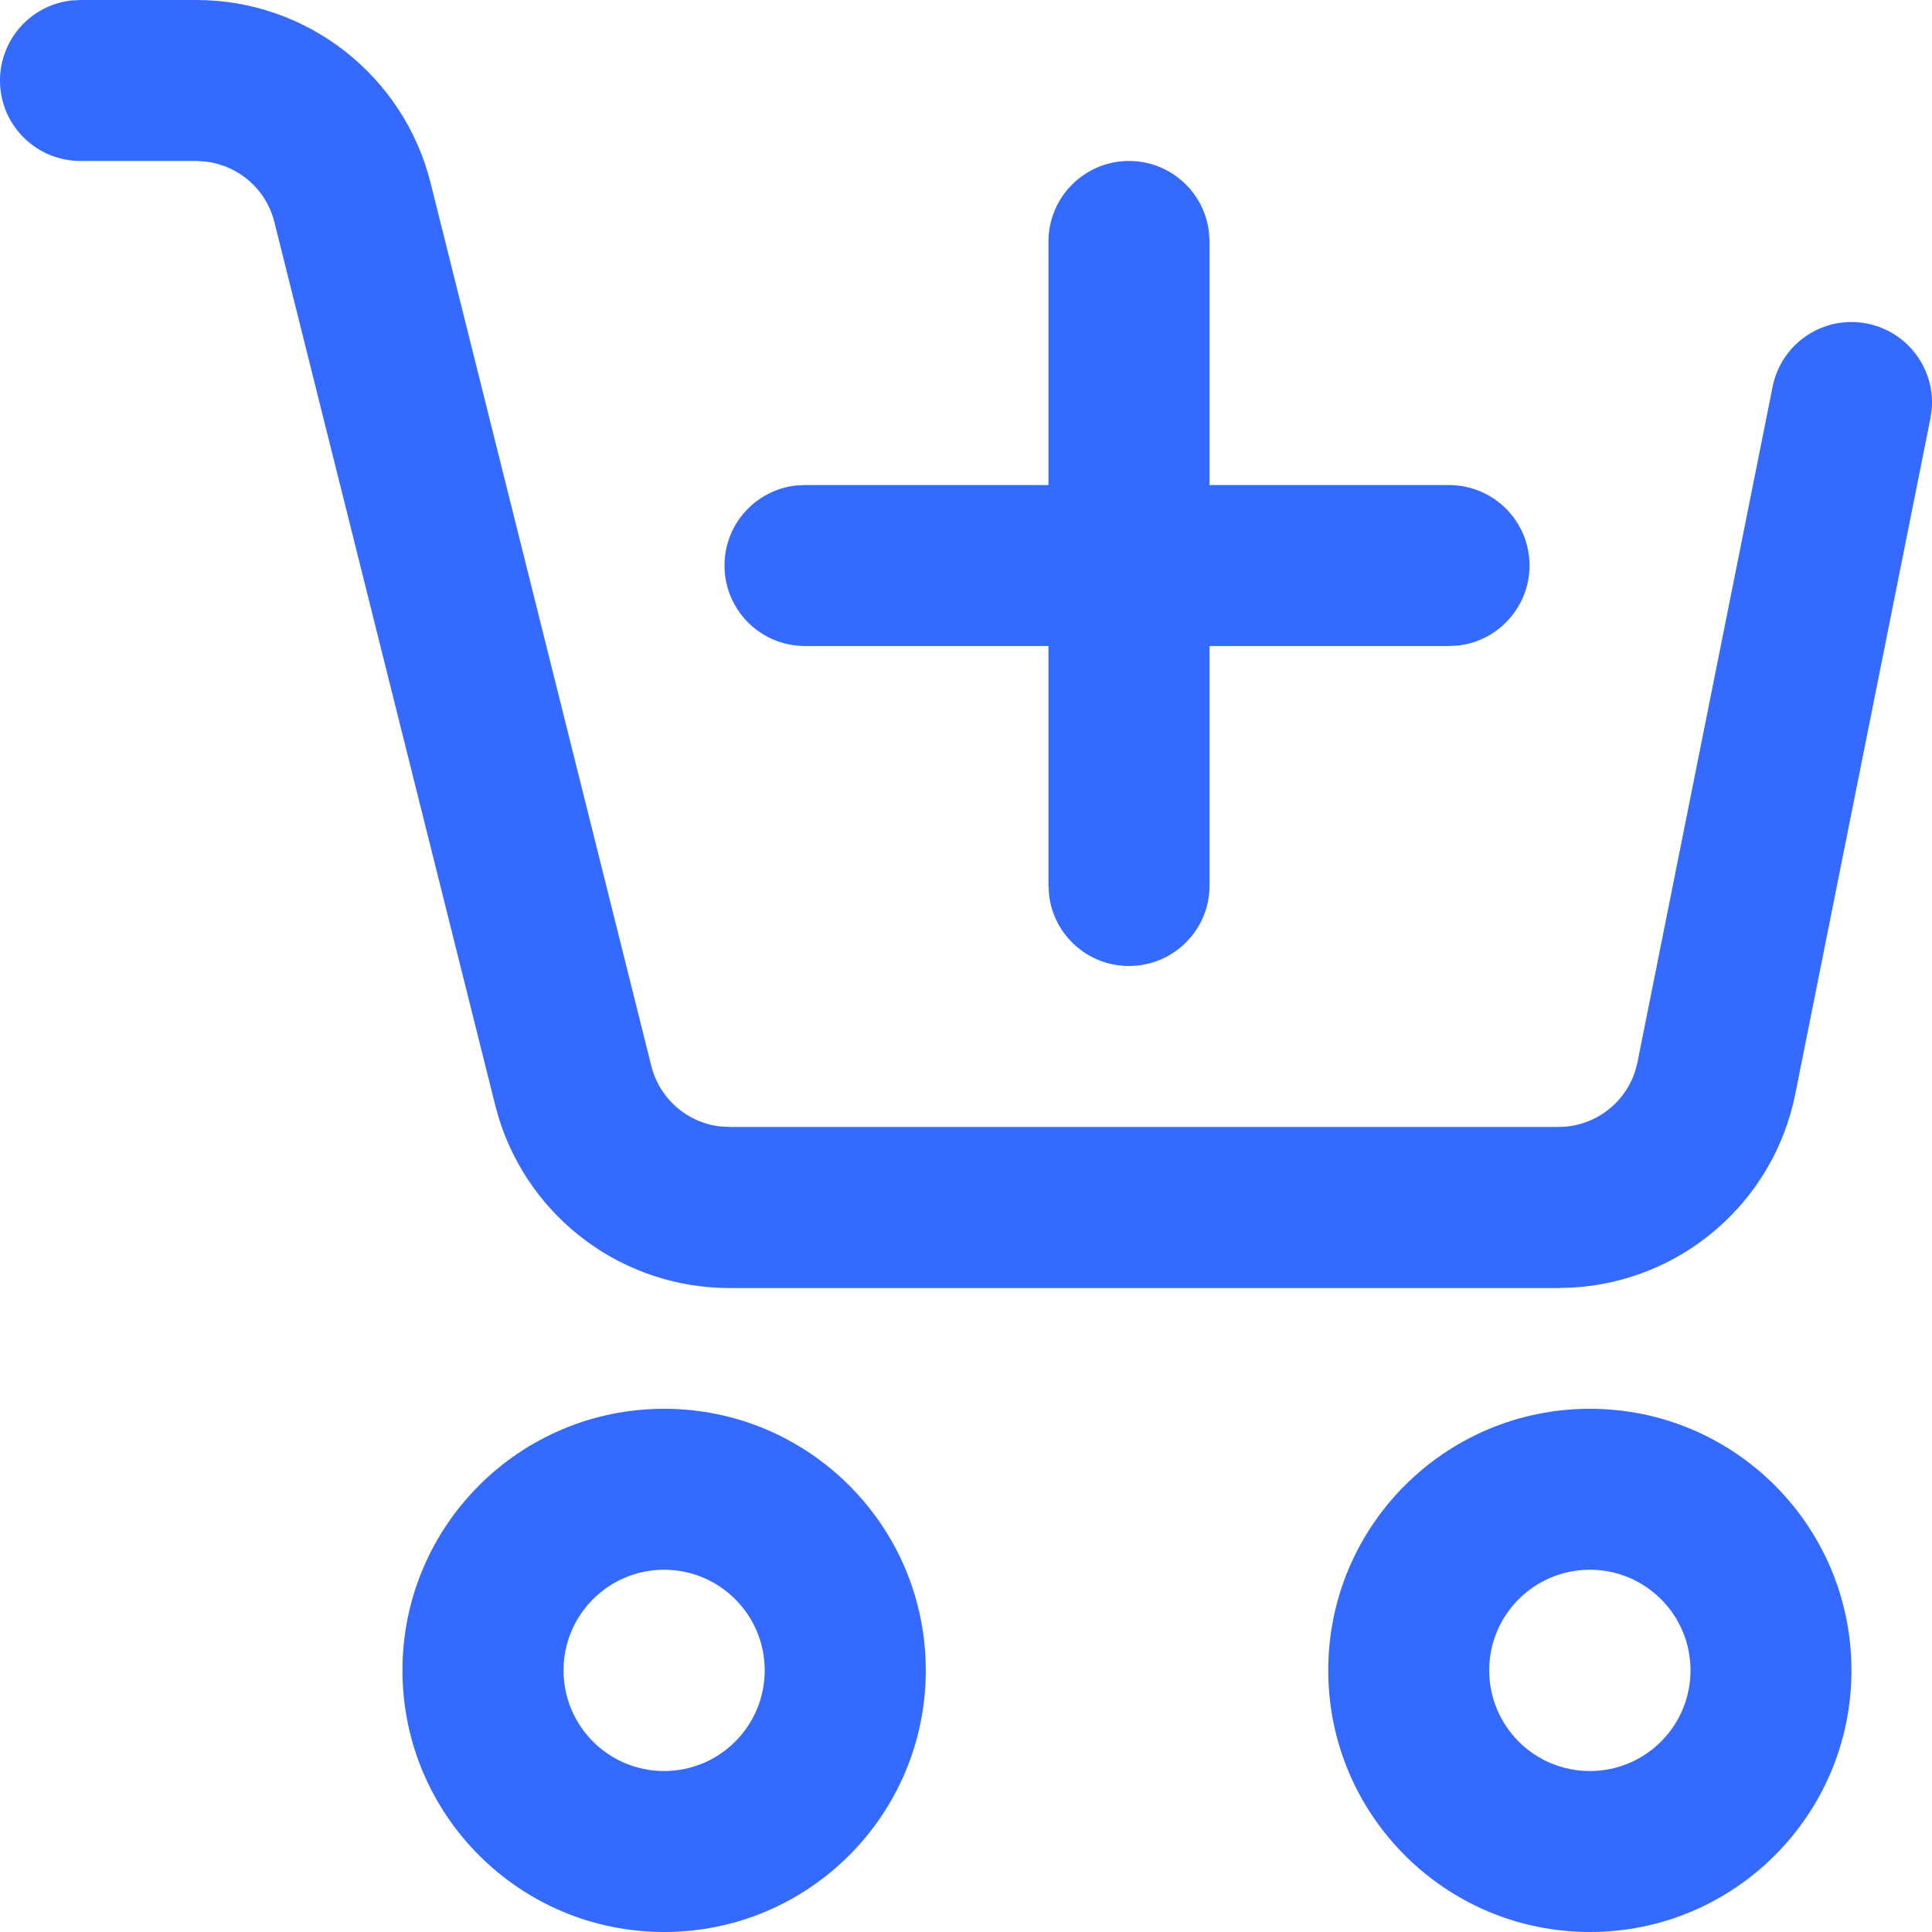 <svg width="16" height="16" viewBox="0 0 16 16" fill="none" xmlns="http://www.w3.org/2000/svg">
<path fill-rule="evenodd" clip-rule="evenodd" d="M1.626 0C2.543 0 3.343 0.625 3.566 1.515L3.566 1.515L5.394 8.828C5.462 9.1 5.692 9.298 5.965 9.329L6.041 9.333H12.907C13.198 9.333 13.452 9.145 13.541 8.873L13.561 8.797L14.68 3.203C14.752 2.842 15.103 2.607 15.464 2.68C15.799 2.747 16.025 3.054 15.998 3.387L15.987 3.464L14.868 9.059C14.689 9.955 13.928 10.61 13.025 10.663L12.907 10.667H6.041C5.163 10.667 4.393 10.095 4.133 9.266L4.101 9.152L2.272 1.838C2.204 1.566 1.975 1.369 1.701 1.338L1.626 1.333H0.667C0.298 1.333 0 1.035 0 0.667C0 0.325 0.257 0.043 0.589 0.004L0.667 0H1.626ZM5.5 11.667C4.303 11.667 3.333 12.637 3.333 13.833C3.333 15.03 4.303 16 5.5 16C6.697 16 7.667 15.03 7.667 13.833C7.667 12.637 6.697 11.667 5.5 11.667ZM5.5 13C5.96 13 6.333 13.373 6.333 13.833C6.333 14.294 5.96 14.667 5.5 14.667C5.04 14.667 4.667 14.294 4.667 13.833C4.667 13.373 5.04 13 5.5 13ZM13.167 11.667C11.97 11.667 11 12.637 11 13.833C11 15.03 11.97 16 13.167 16C14.363 16 15.333 15.03 15.333 13.833C15.333 12.637 14.363 11.667 13.167 11.667ZM13.167 13C13.627 13 14 13.373 14 13.833C14 14.294 13.627 14.667 13.167 14.667C12.706 14.667 12.333 14.294 12.333 13.833C12.333 13.373 12.706 13 13.167 13ZM9.35 1.333C9.692 1.333 9.974 1.591 10.012 1.922L10.017 2V4.017H12C12.368 4.017 12.667 4.315 12.667 4.683C12.667 5.025 12.409 5.307 12.078 5.346L12 5.35H10.017V7.333C10.017 7.702 9.718 8 9.35 8C9.008 8 8.726 7.743 8.688 7.411L8.683 7.333V5.35H6.667C6.298 5.35 6 5.052 6 4.683C6 4.341 6.257 4.06 6.589 4.021L6.667 4.017H8.683V2C8.683 1.632 8.982 1.333 9.35 1.333Z" fill="#346AFF"/>
</svg>
